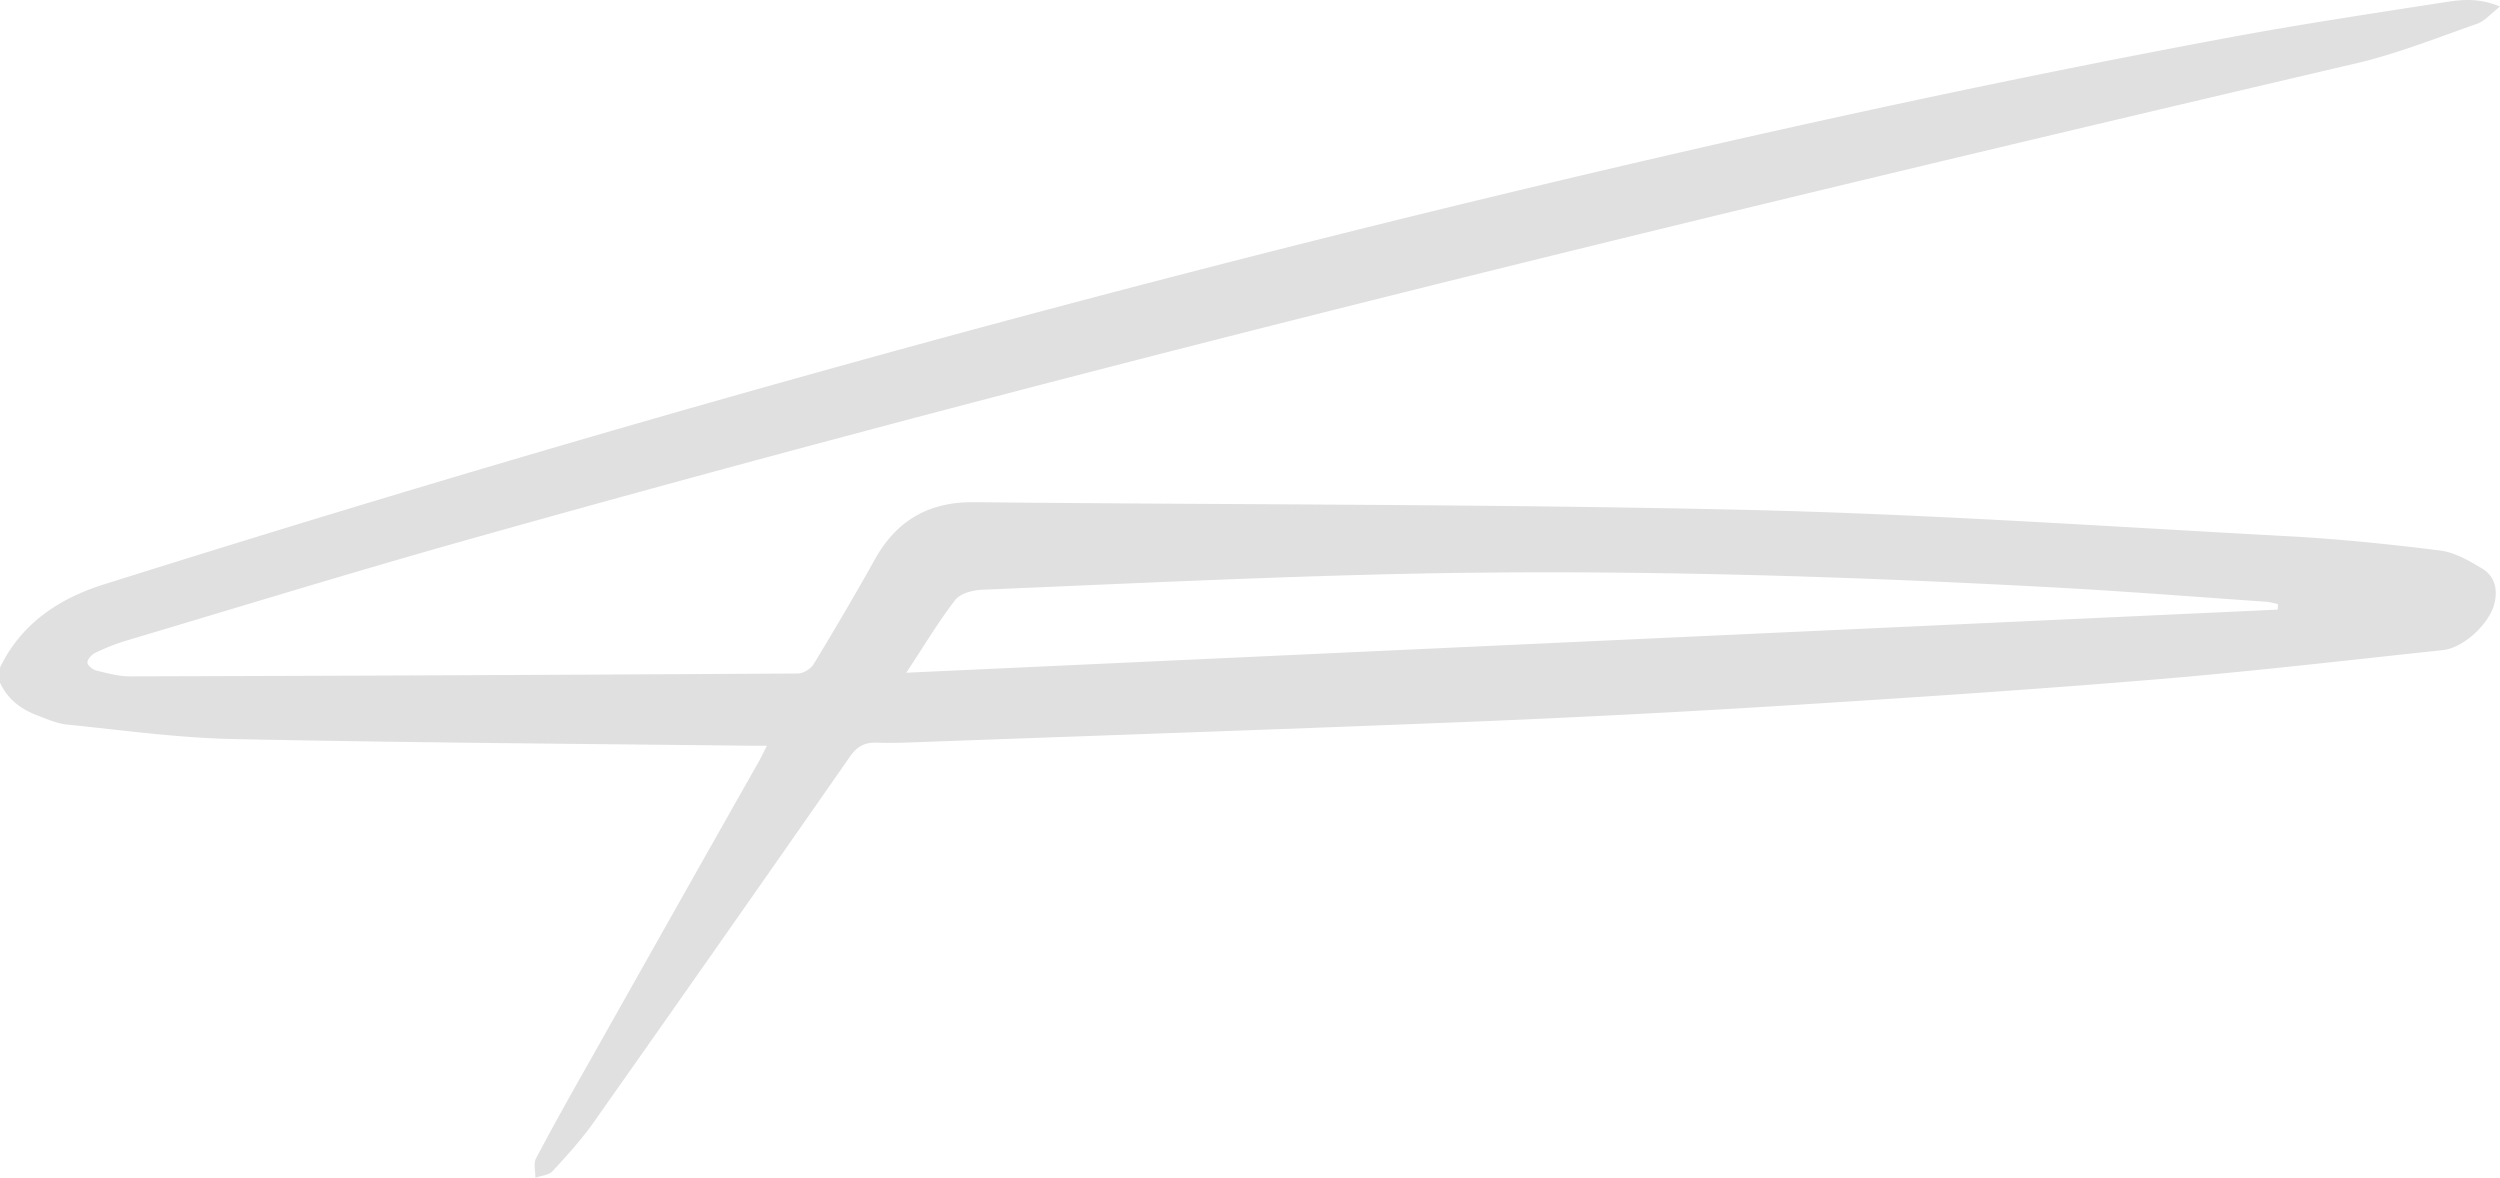 <svg xmlns="http://www.w3.org/2000/svg" id="Layer_1" data-name="Layer 1" viewBox="301 219.71 1287.23 606.39"><defs><style>.cls-1{fill:#e0e0e0;}</style></defs><path class="cls-1" d="M301,563.45c10.91-22.77,30.58-35.61,53.24-42.75,237-74.66,476.05-142.1,717.66-200.31,124.8-30.08,250.12-57.77,376.33-81.27,37.17-6.92,74.59-12.51,112-18.34,8.43-1.31,17.21-2.22,28,2.31-4.89,3.78-7.92,7.52-11.78,8.86-20.58,7.19-41,15.38-62.13,20.33-326.8,76.49-653,155.23-976.15,246.35-57.65,16.27-114.93,33.89-172.35,51A109.07,109.07,0,0,0,350,555.88c-1.82.88-4,3.27-4,4.93,0,1.47,2.73,3.7,4.6,4.16,5.71,1.41,11.59,3,17.39,3q171.93-.45,343.86-1.49c2.77,0,6.63-2.4,8.11-4.83,10.81-17.83,21.39-35.82,31.56-54,11.27-20.19,27.92-29.61,51.17-29.37,132.12,1.36,264.27.92,396.35,3.94,93.42,2.14,186.76,8.56,280.1,13.59,26.2,1.41,52.37,4.11,78.41,7.38,7.5,1,14.9,5.29,21.59,9.33,6.26,3.78,8,10.44,6.29,17.7-2.48,10.49-15.83,23.08-26.61,24.23-48.89,5.19-97.74,10.93-146.73,15-63.38,5.26-126.86,9.46-190.33,13.44q-78.27,4.9-156.63,8.17c-95.21,3.87-190.46,7.11-285.69,10.57-9,.33-18,.78-27,.47-6.37-.22-10.24,2.07-13.91,7.34q-65.6,94.17-131.74,188c-6.35,9-13.85,17.24-21.34,25.35-1.9,2-5.79,2.26-8.76,3.31,0-3.35-1.08-7.3.31-9.94,9-17.07,18.48-33.9,28-50.72Q648.22,688.65,691.6,612c1.34-2.38,2.51-4.87,4.28-8.33-3.84,0-6.56,0-9.29,0-88.59-1-177.2-1.57-265.77-3.44-28.47-.6-56.87-4.58-85.26-7.44-5.26-.53-10.39-2.85-15.43-4.76-8.43-3.19-15.27-8.36-19.13-16.84ZM1473.8,533.6l.07-2.83a40.75,40.75,0,0,0-5.68-1.2c-37-2.56-74-5.49-111-7.47-112.67-6.05-225.44-9.43-338.26-6.8-70.79,1.66-141.53,5.09-212.28,8.07-4.76.2-11.18,1.87-13.78,5.22-8.71,11.25-16,23.58-25.26,37.51Z"/></svg>